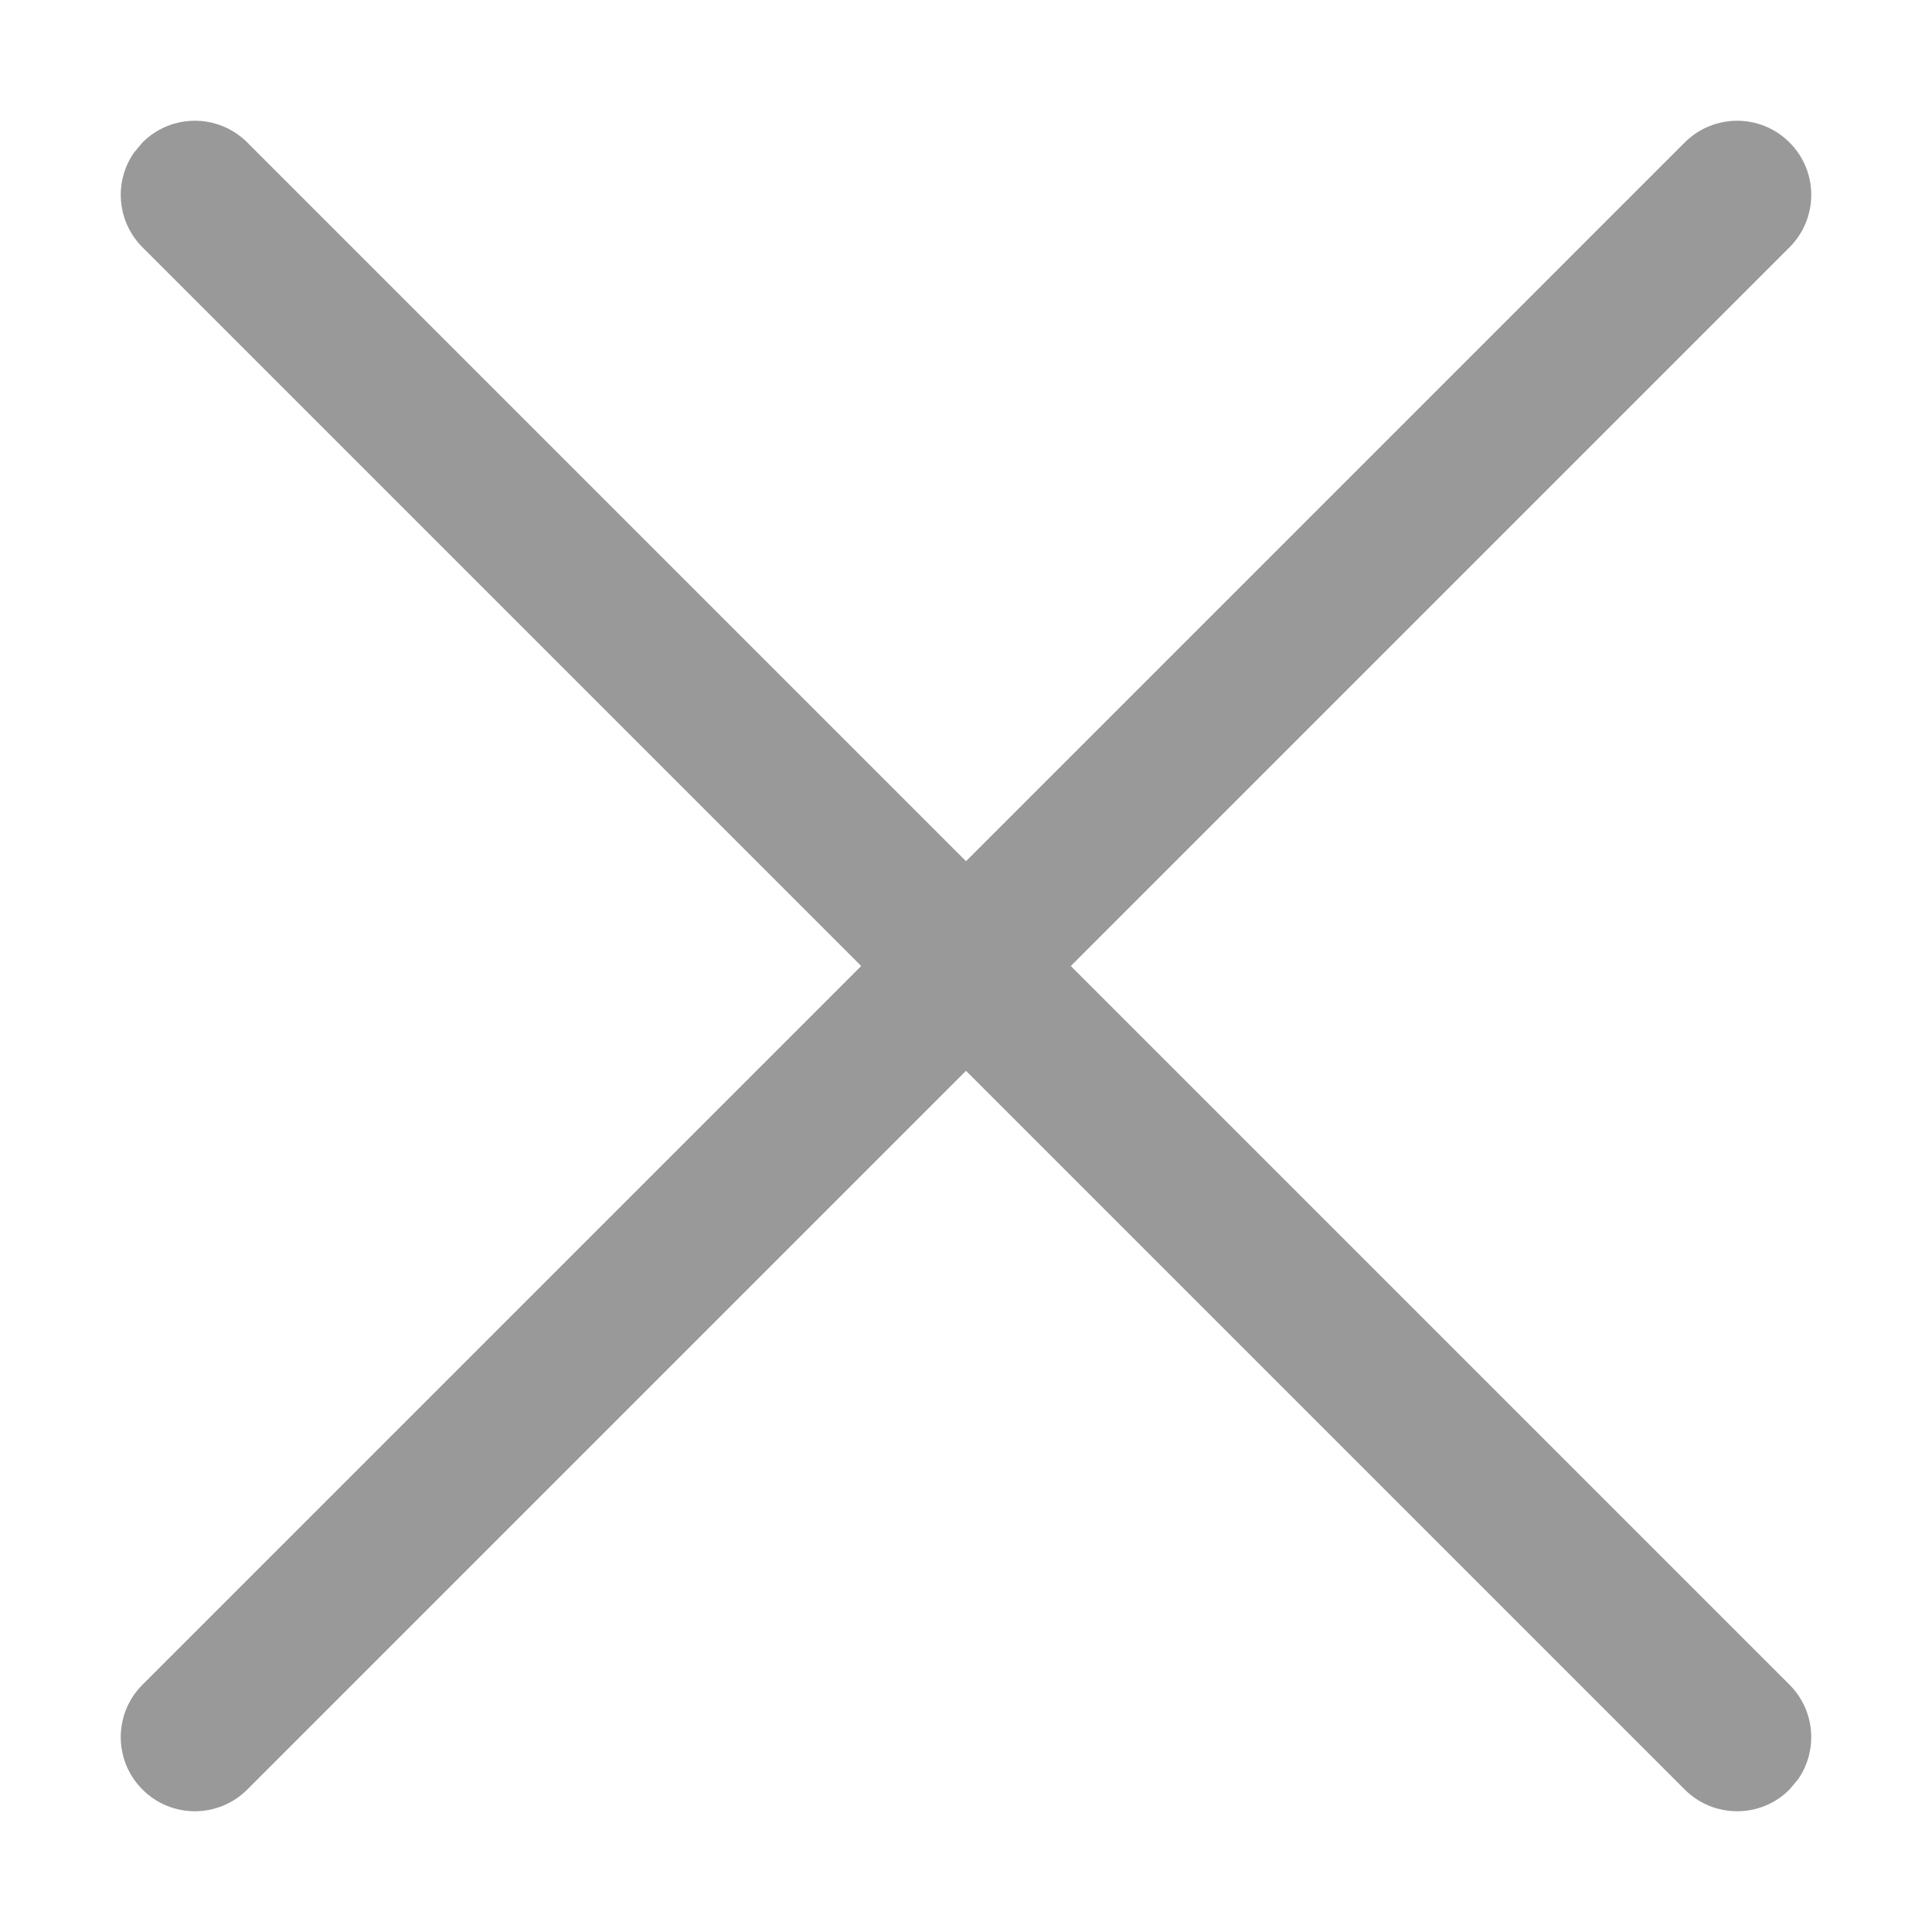 <?xml version="1.0" encoding="UTF-8"?>
<svg width="16px" height="16px" viewBox="0 0 16 16" version="1.1" xmlns="http://www.w3.org/2000/svg" xmlns:xlink="http://www.w3.org/1999/xlink">
    <title>关闭</title>
    <g id="移动端" stroke="none" stroke-width="1" fill="none" fill-rule="evenodd">
        <g id="是否解决选择" transform="translate(-343, -723)">
            <g id="编组-2" transform="translate(0, 707)">
                <g id="关闭" transform="translate(343, 16)">
                    <rect id="矩形" x="0" y="0" width="16" height="16"></rect>
                    <path d="M1.18,1.18 C1.419,0.94 1.808,0.94 2.048,1.18 L2.048,1.18 L8,7.132 L13.952,1.18 C14.192,0.94 14.581,0.94 14.82,1.18 C15.06,1.419 15.06,1.808 14.82,2.048 L8.868,8 L14.82,13.952 C15.033,14.165 15.057,14.496 14.891,14.735 L14.82,14.82 C14.581,15.06 14.192,15.06 13.952,14.82 L13.952,14.82 L8,8.868 L2.048,14.82 C1.808,15.06 1.419,15.06 1.18,14.82 C0.94,14.581 0.94,14.192 1.18,13.952 L7.132,8 L1.18,2.048 C0.967,1.835 0.943,1.504 1.109,1.265 Z" id="形状结合" fill="#999999"></path>
                </g>
            </g>
        </g>
    </g>
</svg>